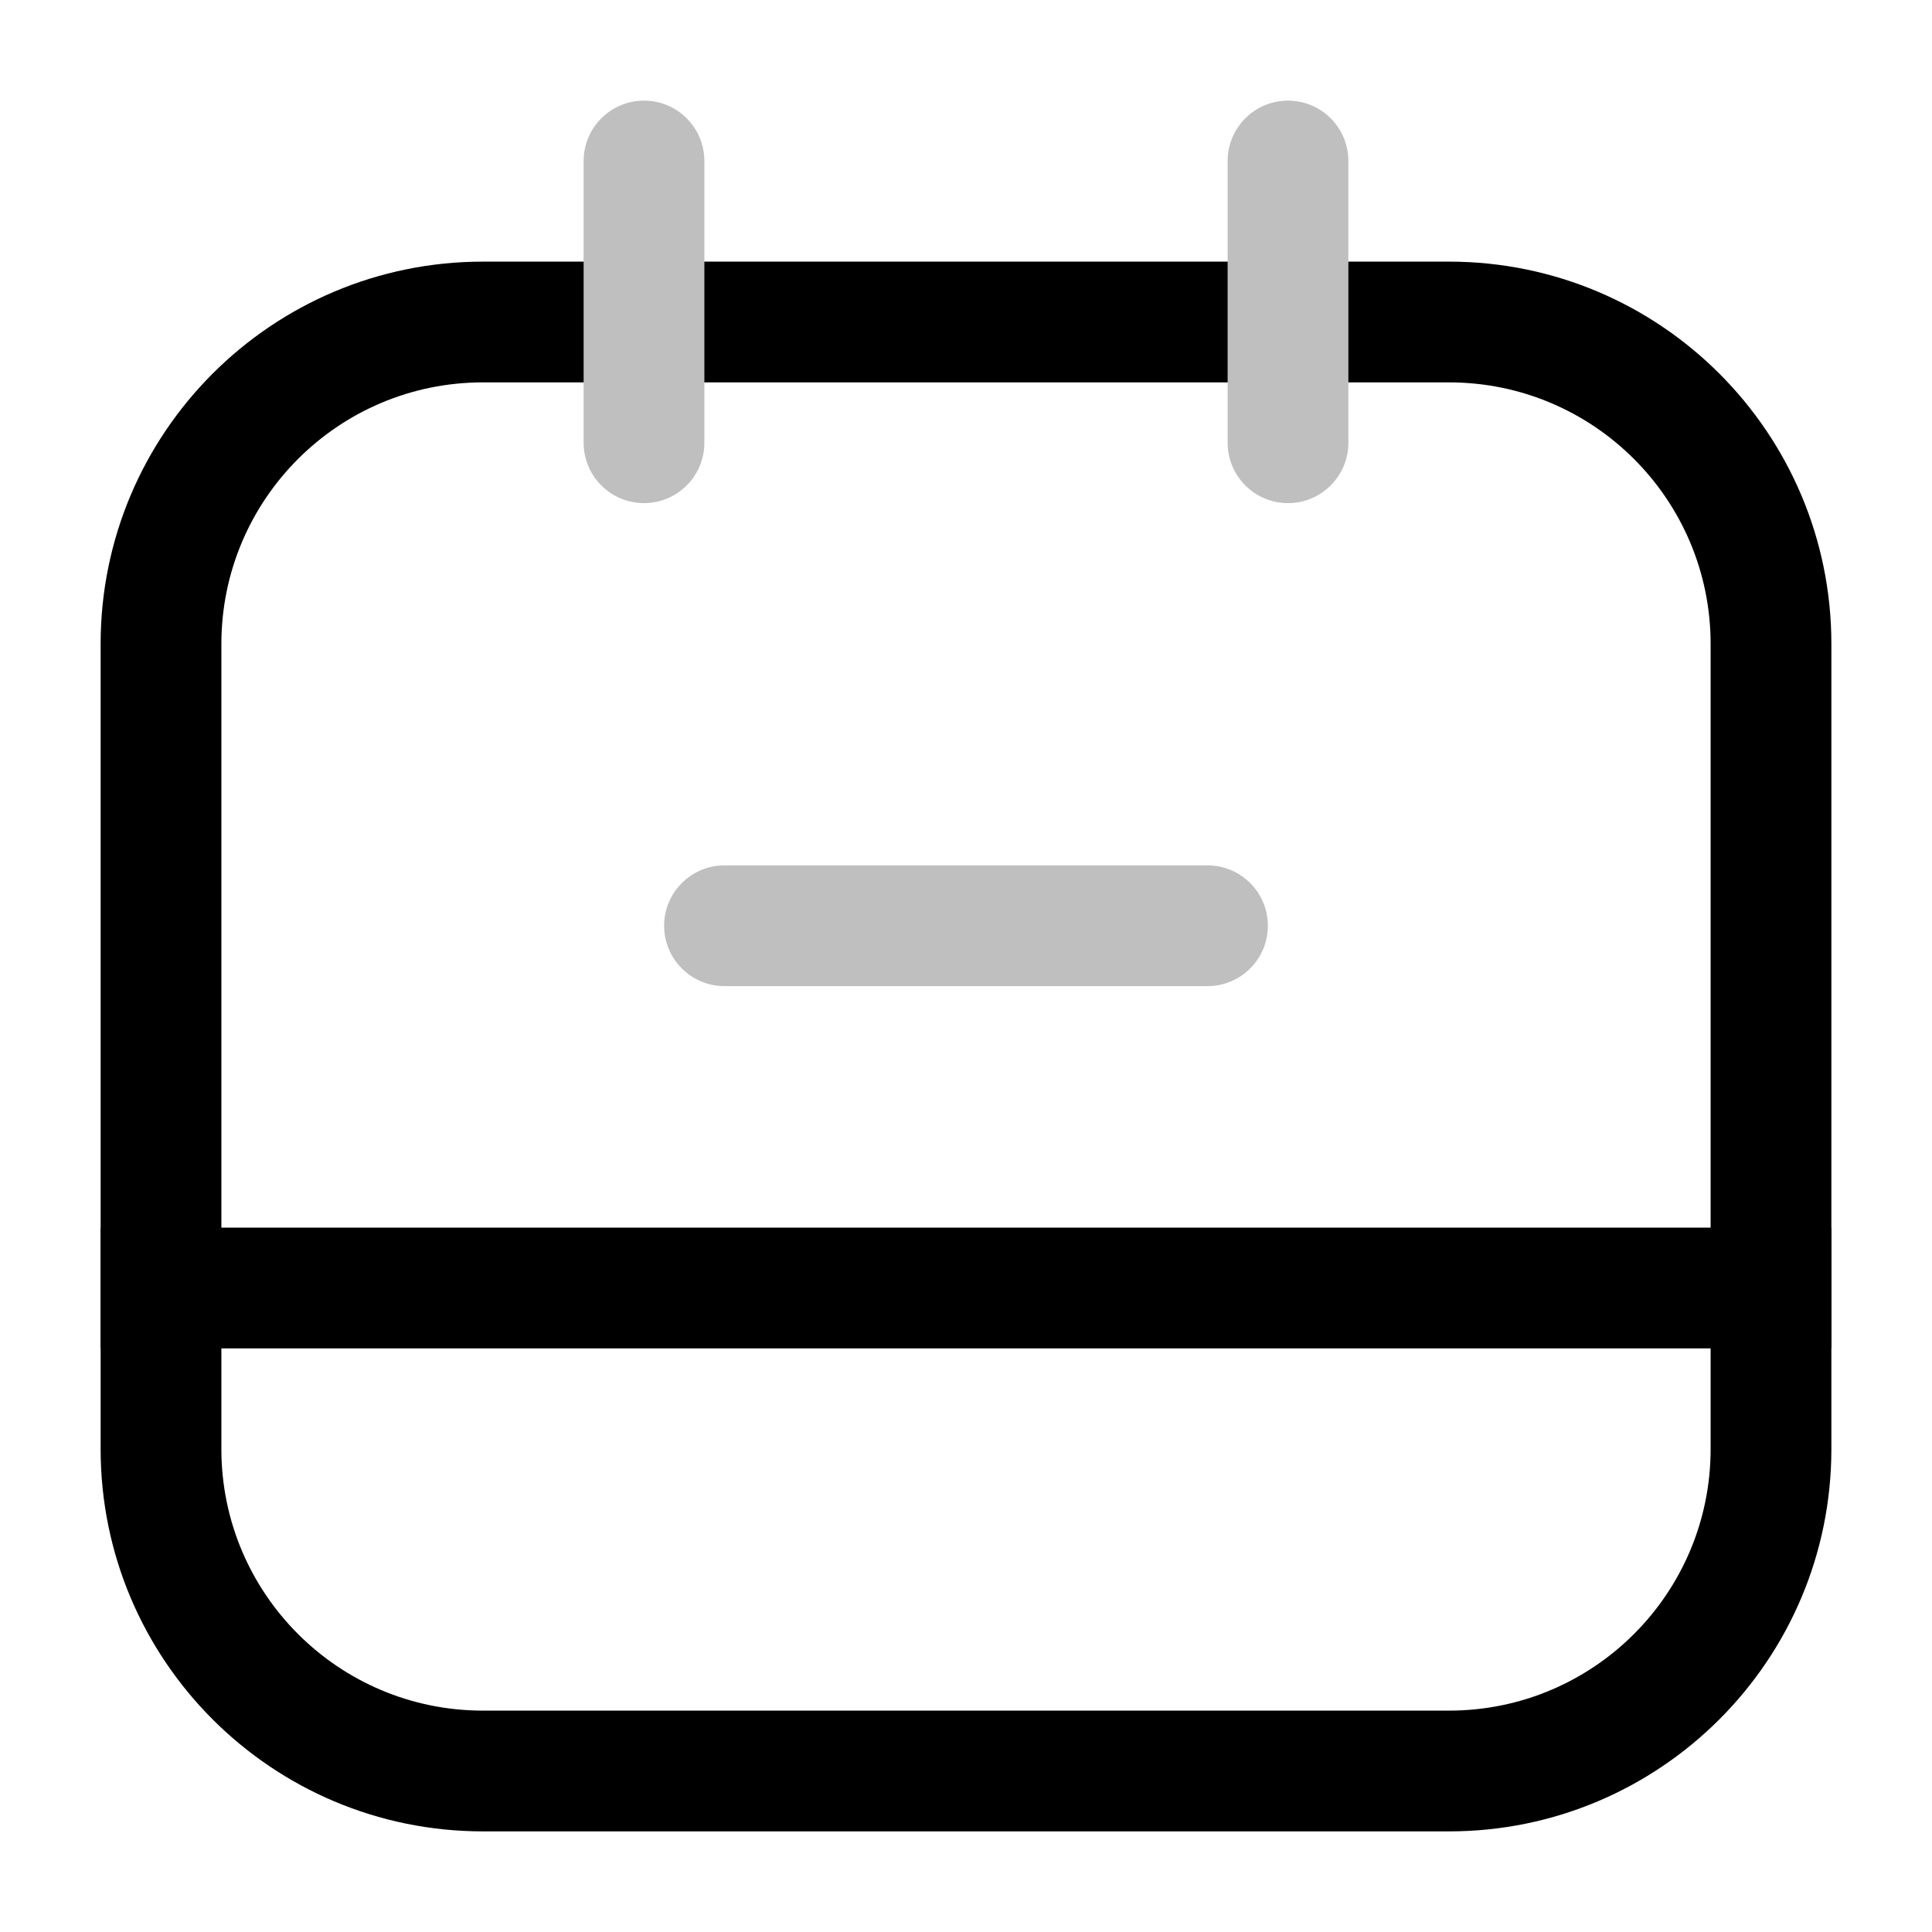 <?xml version="1.0" encoding="utf-8"?><!-- Uploaded to: SVG Repo, www.svgrepo.com, Generator: SVG Repo Mixer Tools -->
<svg width="800px" height="800px" viewBox="0 0 24 24" fill="none" xmlns="http://www.w3.org/2000/svg">
<g id="style=doutone">
<g id="calendar-line">
<path id="line (Stroke)" fill-rule="evenodd" clip-rule="evenodd" d="M1.25 15.25H22.75V16.75H1.25V15.25Z" fill="#000000"/>
<path id="rectangle (Stroke)" fill-rule="evenodd" clip-rule="evenodd" d="M1.25 8C1.25 5.377 3.377 3.25 6 3.25H18C20.623 3.25 22.75 5.377 22.75 8V18C22.75 20.623 20.623 22.75 18 22.75H6C3.377 22.75 1.25 20.623 1.25 18V8ZM6 4.75C4.205 4.75 2.75 6.205 2.75 8V18C2.75 19.795 4.205 21.25 6 21.25H18C19.795 21.25 21.25 19.795 21.25 18V8C21.25 6.205 19.795 4.75 18 4.75H6Z" fill="#000000"/>
<path id="vector (Stroke)" fill-rule="evenodd" clip-rule="evenodd" d="M8.25 11.5C8.25 11.086 8.586 10.75 9 10.75H15C15.414 10.75 15.75 11.086 15.75 11.5C15.75 11.914 15.414 12.25 15 12.25H9C8.586 12.25 8.25 11.914 8.25 11.5Z" fill="#BFBFBF"/>
<path id="line (Stroke)_2" fill-rule="evenodd" clip-rule="evenodd" d="M8 1.25C8.414 1.25 8.75 1.586 8.75 2V5.5C8.75 5.914 8.414 6.25 8 6.25C7.586 6.25 7.25 5.914 7.25 5.5V2C7.25 1.586 7.586 1.25 8 1.25Z" fill="#BFBFBF"/>
<path id="line (Stroke)_3" fill-rule="evenodd" clip-rule="evenodd" d="M16 1.25C16.414 1.25 16.75 1.586 16.75 2V5.5C16.75 5.914 16.414 6.25 16 6.25C15.586 6.25 15.25 5.914 15.25 5.5V2C15.25 1.586 15.586 1.25 16 1.25Z" fill="#BFBFBF"/>
</g>
</g>
</svg>